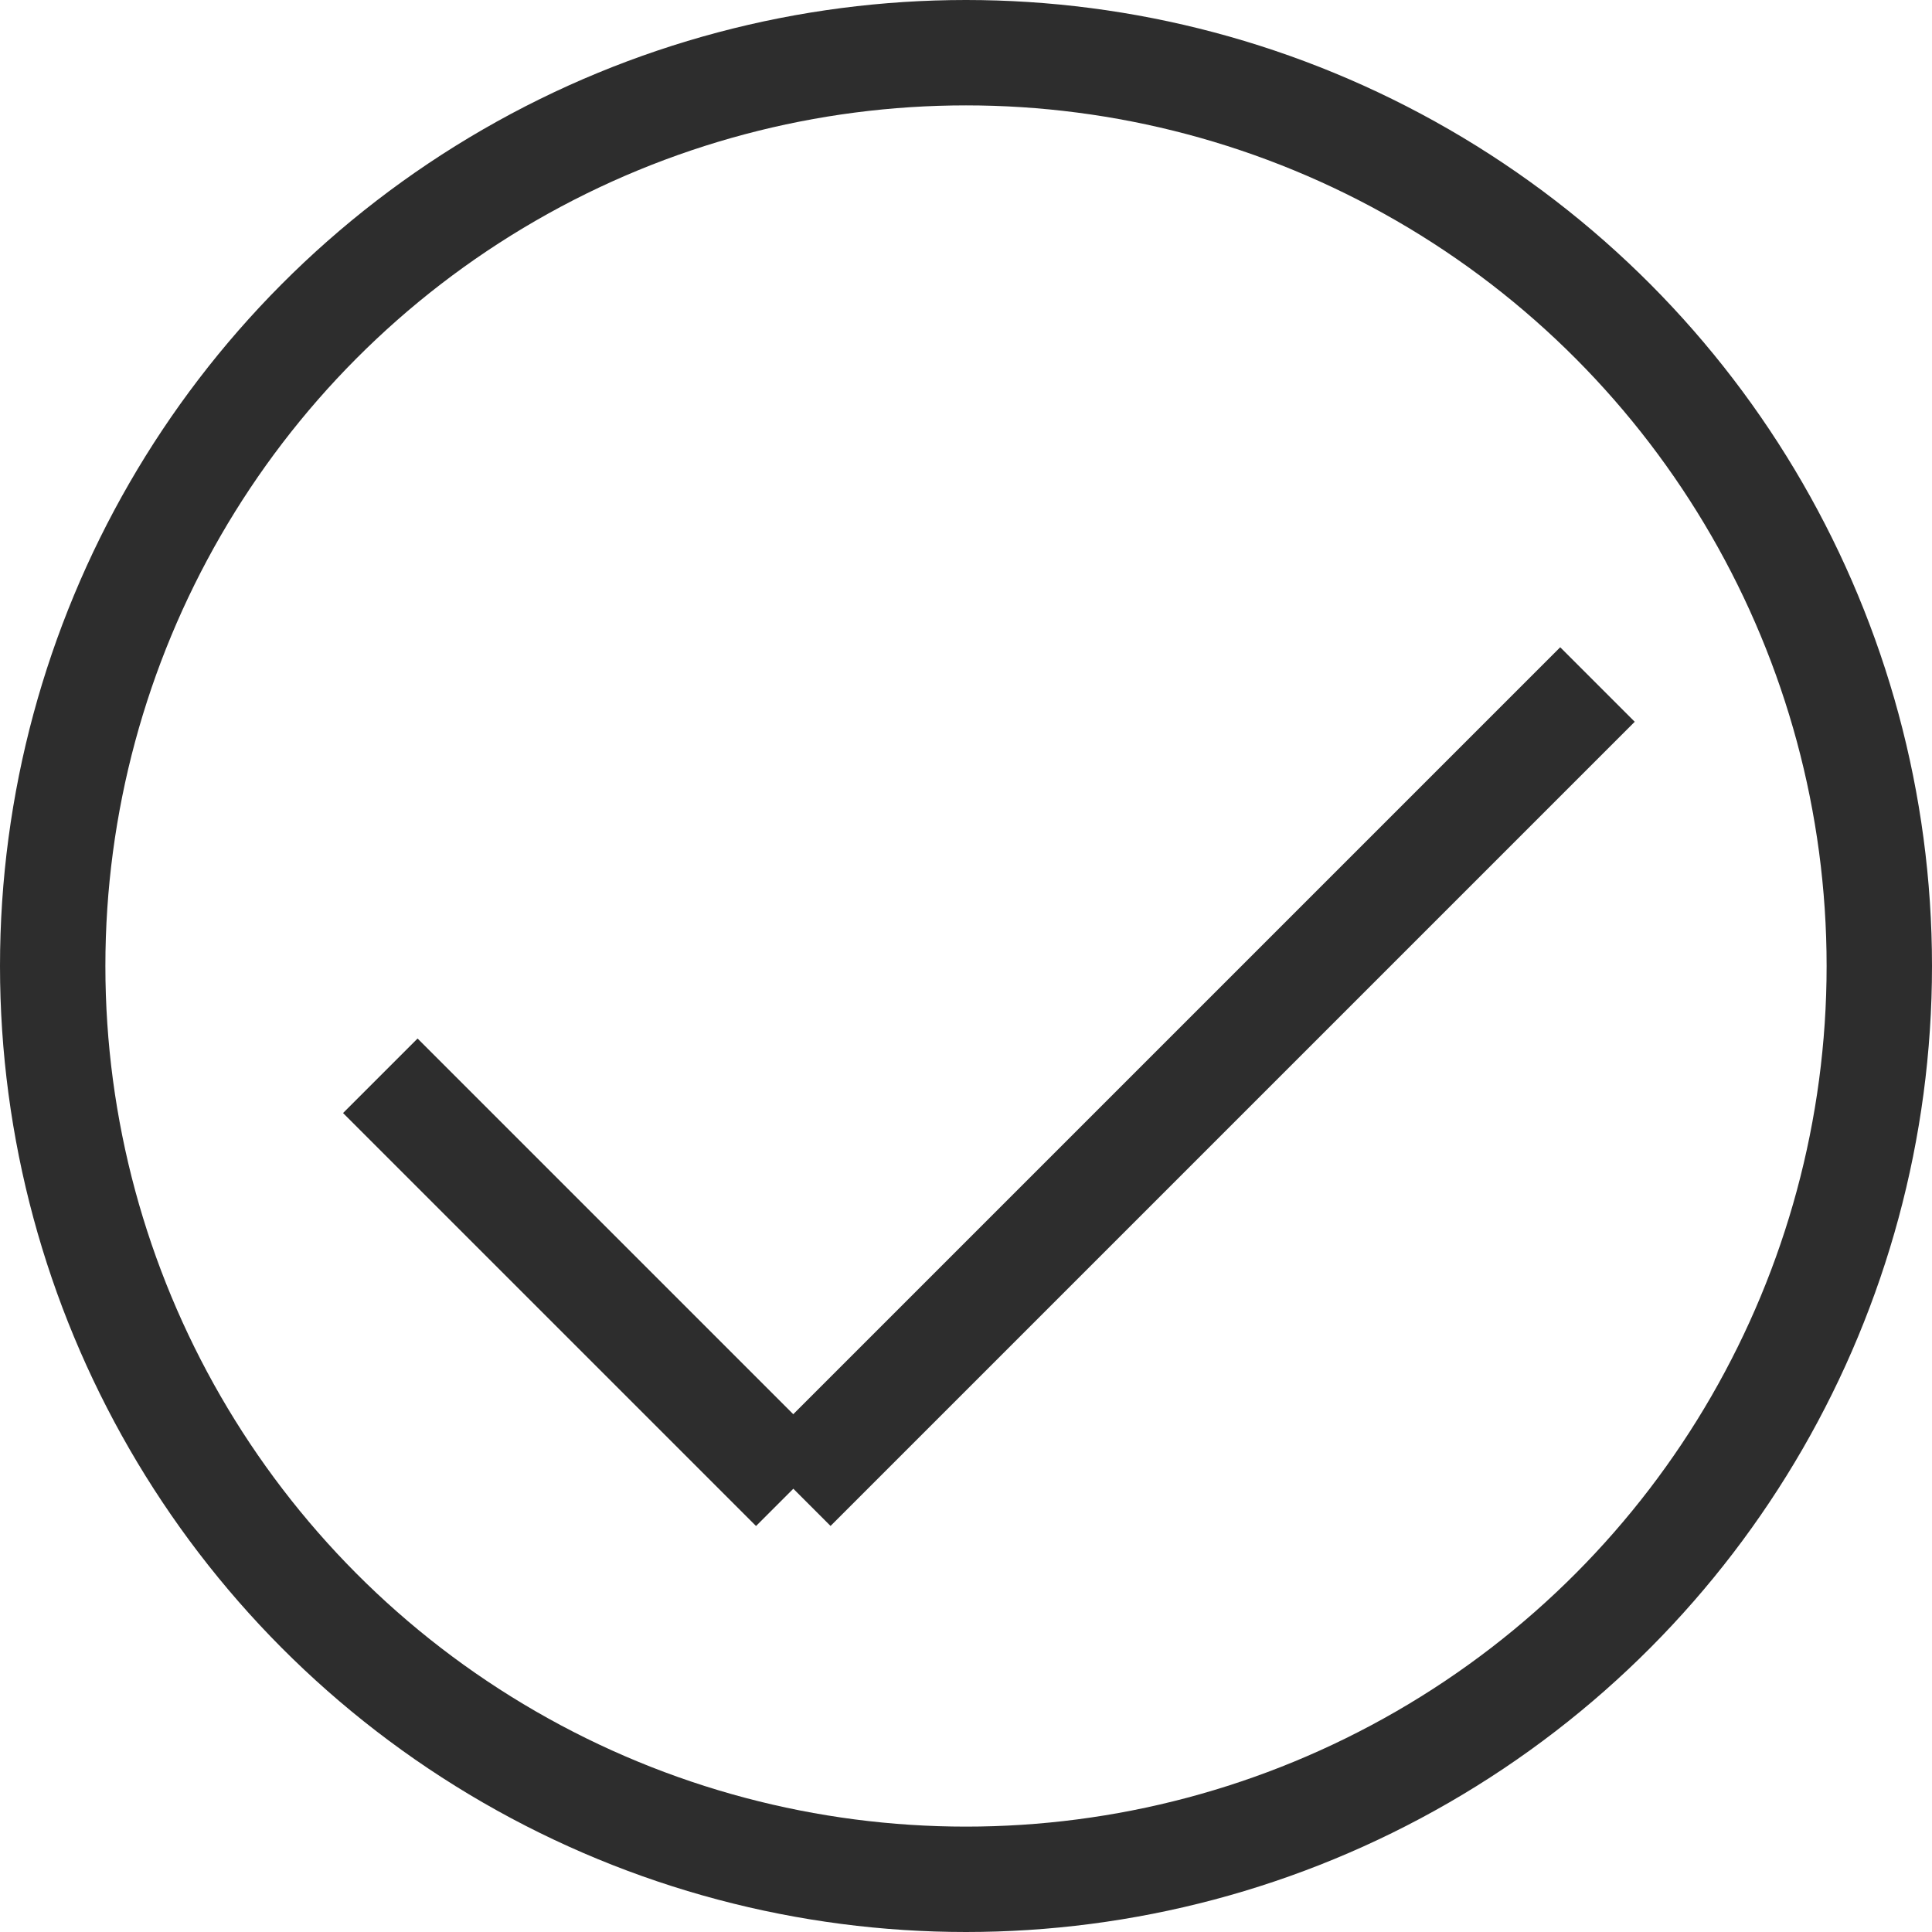 <svg xmlns="http://www.w3.org/2000/svg" width="33" height="33" viewBox="0 0 33 33">
  <g id="Gruppe_513" data-name="Gruppe 513" transform="translate(-189 -5986)">
    <g id="Ellipse_64" data-name="Ellipse 64" transform="translate(189 5986)" fill="none" stroke="#2d2d2d" stroke-width="1.8">
      <circle cx="16.5" cy="16.5" r="16.5" stroke="none"/>
      <circle cx="16.5" cy="16.5" r="15.6" fill="none"/>
    </g>
    <g id="Gruppe_419" data-name="Gruppe 419" transform="translate(195.496 5997.692)">
      <line id="Linie_164" data-name="Linie 164" x2="7.054" y2="7.054" transform="translate(0 6.683)" fill="none" stroke="#2d2d2d" stroke-width="1.8"/>
      <line id="Linie_165" data-name="Linie 165" y1="13.736" x2="13.736" transform="translate(7.054)" fill="none" stroke="#2d2d2d" stroke-width="1.8"/>
    </g>
  </g>
</svg>
